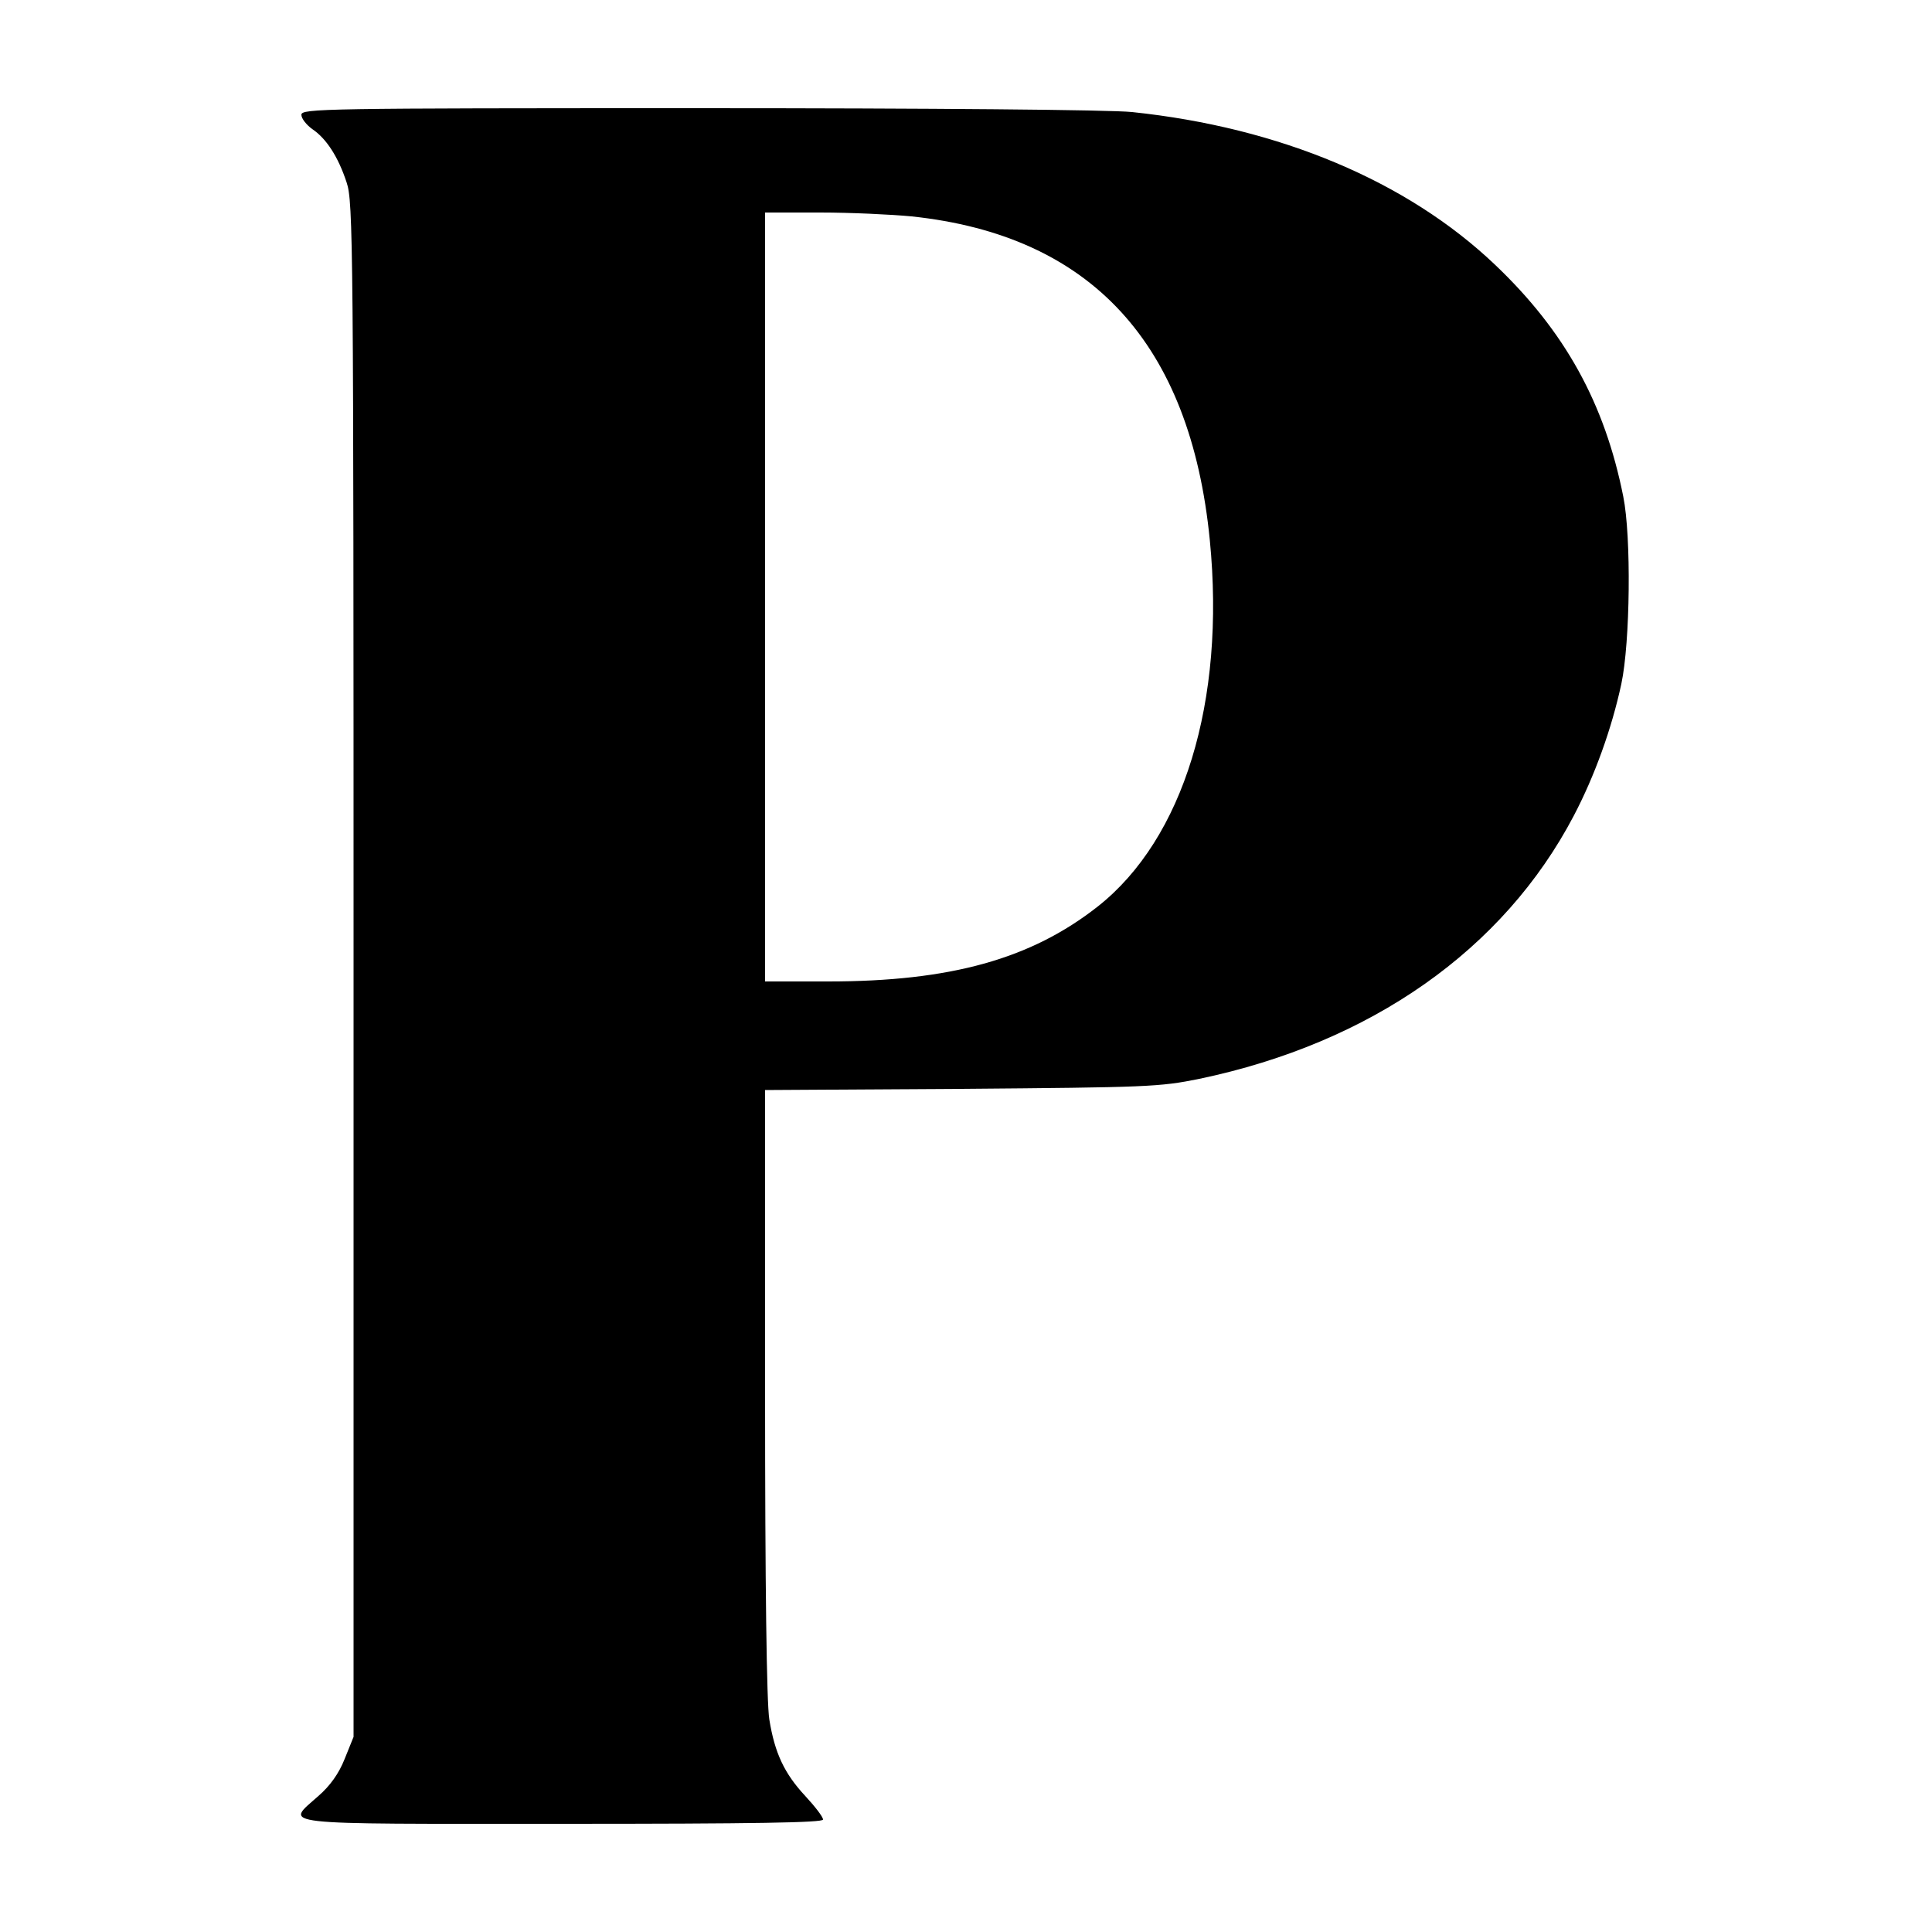 <?xml version="1.0" standalone="no"?>
<!DOCTYPE svg PUBLIC "-//W3C//DTD SVG 20010904//EN"
 "http://www.w3.org/TR/2001/REC-SVG-20010904/DTD/svg10.dtd">
<svg version="1.0" xmlns="http://www.w3.org/2000/svg"
 width="500pt" height="500pt" viewBox="0 0 500 500"
 preserveAspectRatio="xMidYMid meet">
<g transform="translate(0,500) scale(0.1,-0.1)"
fill="#000000" stroke="none">
<path d="M780 4703 c0 -10 13 -26 28 -37 36 -24 67 -71 89 -138 17 -50 18
-153 18 -2038 l0 -1985 -23 -57 c-15 -38 -38 -70 -68 -96 -86 -77 -126 -72
631 -72 501 0 675 3 675 11 0 7 -21 34 -46 61 -54 58 -79 111 -93 198 -7 42
-11 347 -11 847 l0 782 508 3 c481 4 513 5 616 26 444 93 787 334 969 681 54
103 98 225 123 341 23 108 26 381 5 485 -48 241 -151 428 -332 600 -227 216
-557 355 -939 395 -56 6 -520 10 -1122 10 -972 0 -1028 -1 -1028 -17z m1579
-263 c465 -49 722 -329 772 -838 41 -417 -68 -773 -290 -948 -173 -136 -381
-194 -698 -194 l-163 0 0 995 0 995 143 0 c78 0 184 -5 236 -10z"/>
</g>
</svg>
